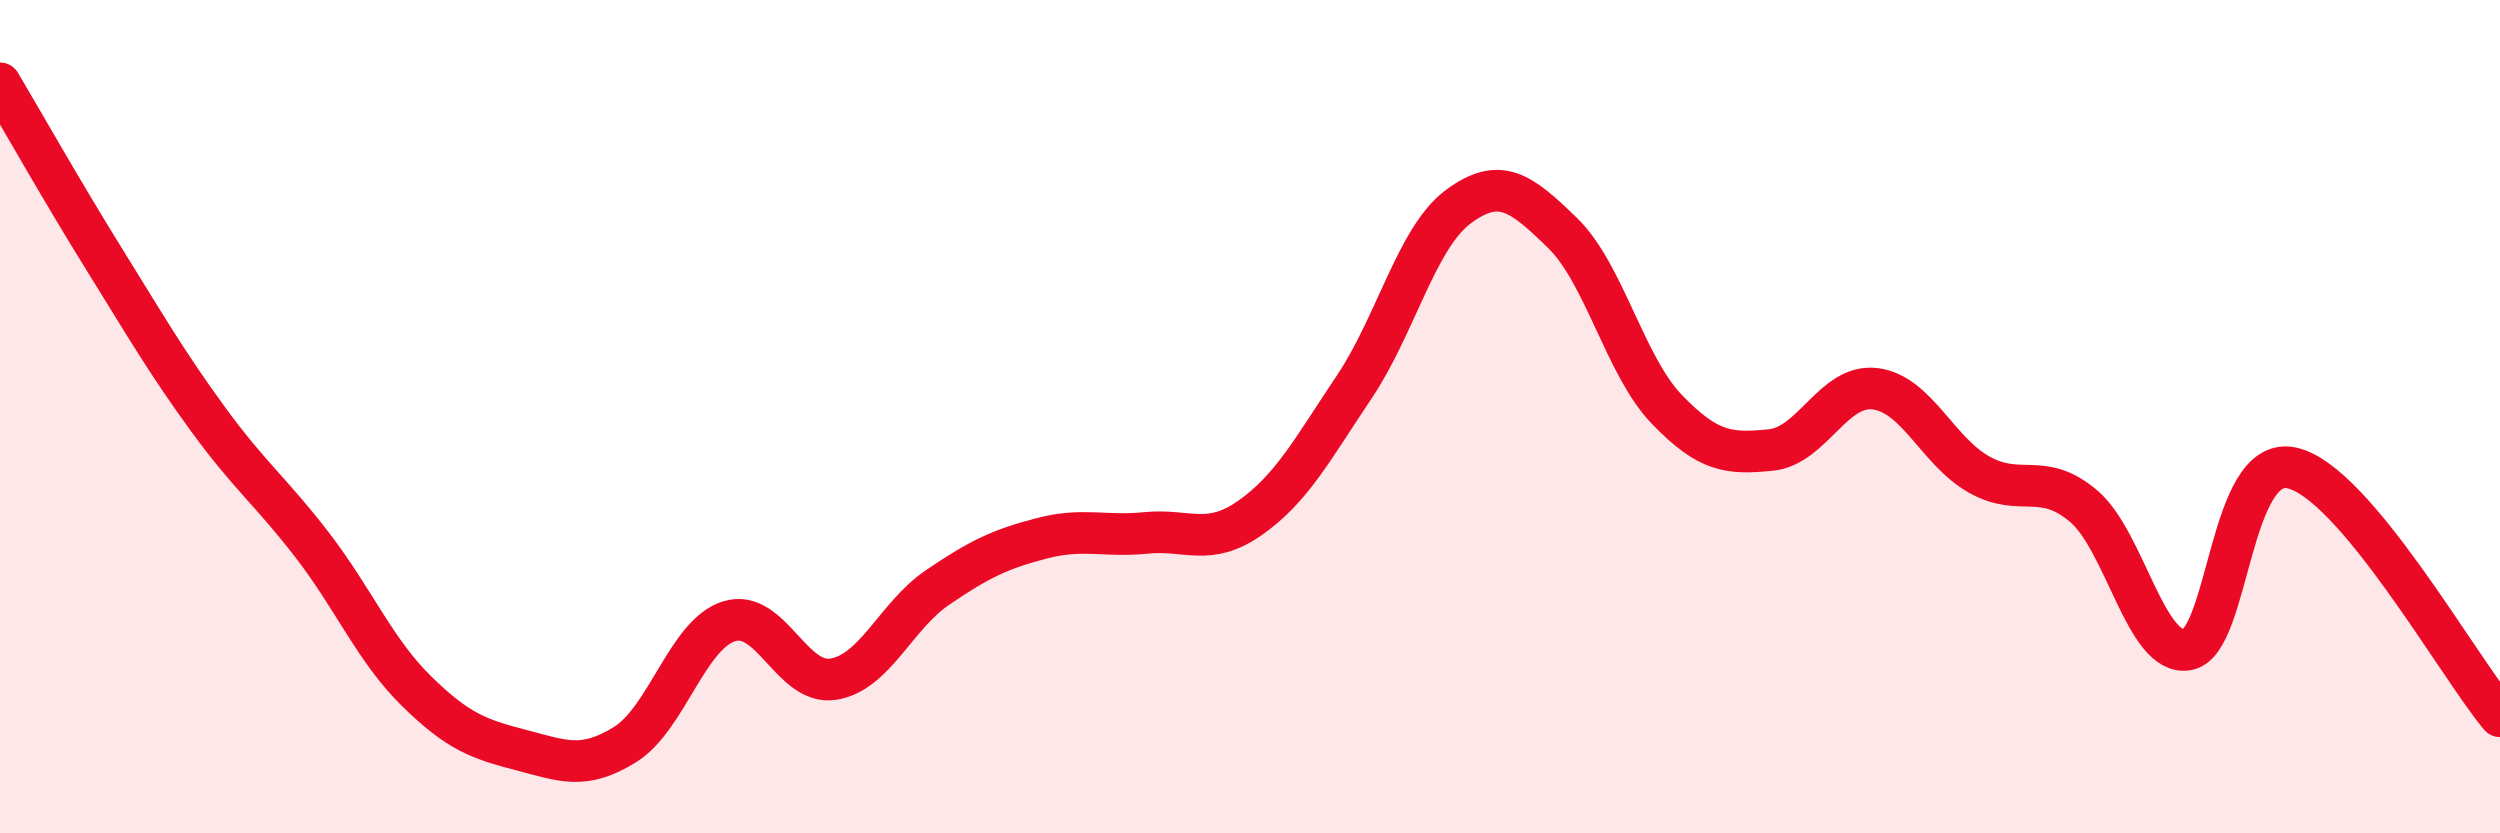 
    <svg width="60" height="20" viewBox="0 0 60 20" xmlns="http://www.w3.org/2000/svg">
      <path
        d="M 0,2 C 0.5,2.84 1.5,4.61 2.5,6.22 C 3.5,7.83 4,8.7 5,10.07 C 6,11.44 6.5,11.79 7.5,13.09 C 8.5,14.39 9,15.61 10,16.59 C 11,17.57 11.5,17.74 12.5,18 C 13.5,18.26 14,18.49 15,17.87 C 16,17.25 16.5,15.22 17.5,14.91 C 18.5,14.6 19,16.46 20,16.3 C 21,16.14 21.5,14.78 22.5,14.1 C 23.5,13.42 24,13.18 25,12.92 C 26,12.66 26.5,12.89 27.5,12.79 C 28.5,12.69 29,13.13 30,12.43 C 31,11.73 31.5,10.78 32.5,9.29 C 33.5,7.8 34,5.7 35,4.96 C 36,4.22 36.5,4.62 37.5,5.59 C 38.5,6.56 39,8.78 40,9.82 C 41,10.86 41.5,10.9 42.5,10.8 C 43.5,10.7 44,9.21 45,9.33 C 46,9.45 46.5,10.83 47.5,11.39 C 48.5,11.95 49,11.3 50,12.14 C 51,12.98 51.5,15.77 52.5,15.59 C 53.5,15.41 53.5,10.91 55,11.23 C 56.5,11.55 59,16 60,17.19L60 20L0 20Z"
        fill="#EB0A25"
        opacity="0.1"
        stroke-linecap="round"
        stroke-linejoin="round"
      />
      <path
        d="M 0,2 C 0.5,2.84 1.5,4.61 2.5,6.22 C 3.5,7.83 4,8.7 5,10.07 C 6,11.44 6.5,11.79 7.5,13.09 C 8.5,14.39 9,15.61 10,16.59 C 11,17.57 11.5,17.74 12.5,18 C 13.5,18.26 14,18.49 15,17.87 C 16,17.25 16.5,15.22 17.5,14.91 C 18.5,14.6 19,16.46 20,16.3 C 21,16.14 21.5,14.78 22.5,14.1 C 23.5,13.42 24,13.18 25,12.92 C 26,12.66 26.5,12.89 27.5,12.79 C 28.5,12.69 29,13.13 30,12.43 C 31,11.73 31.5,10.78 32.5,9.29 C 33.5,7.8 34,5.7 35,4.96 C 36,4.22 36.5,4.62 37.5,5.59 C 38.5,6.56 39,8.78 40,9.82 C 41,10.86 41.5,10.9 42.5,10.8 C 43.5,10.7 44,9.21 45,9.33 C 46,9.45 46.5,10.83 47.5,11.39 C 48.5,11.95 49,11.3 50,12.14 C 51,12.98 51.5,15.77 52.5,15.59 C 53.5,15.41 53.5,10.91 55,11.23 C 56.5,11.55 59,16 60,17.19"
        stroke="#EB0A25"
        stroke-width="1"
        fill="none"
        stroke-linecap="round"
        stroke-linejoin="round"
      />
    </svg>
  